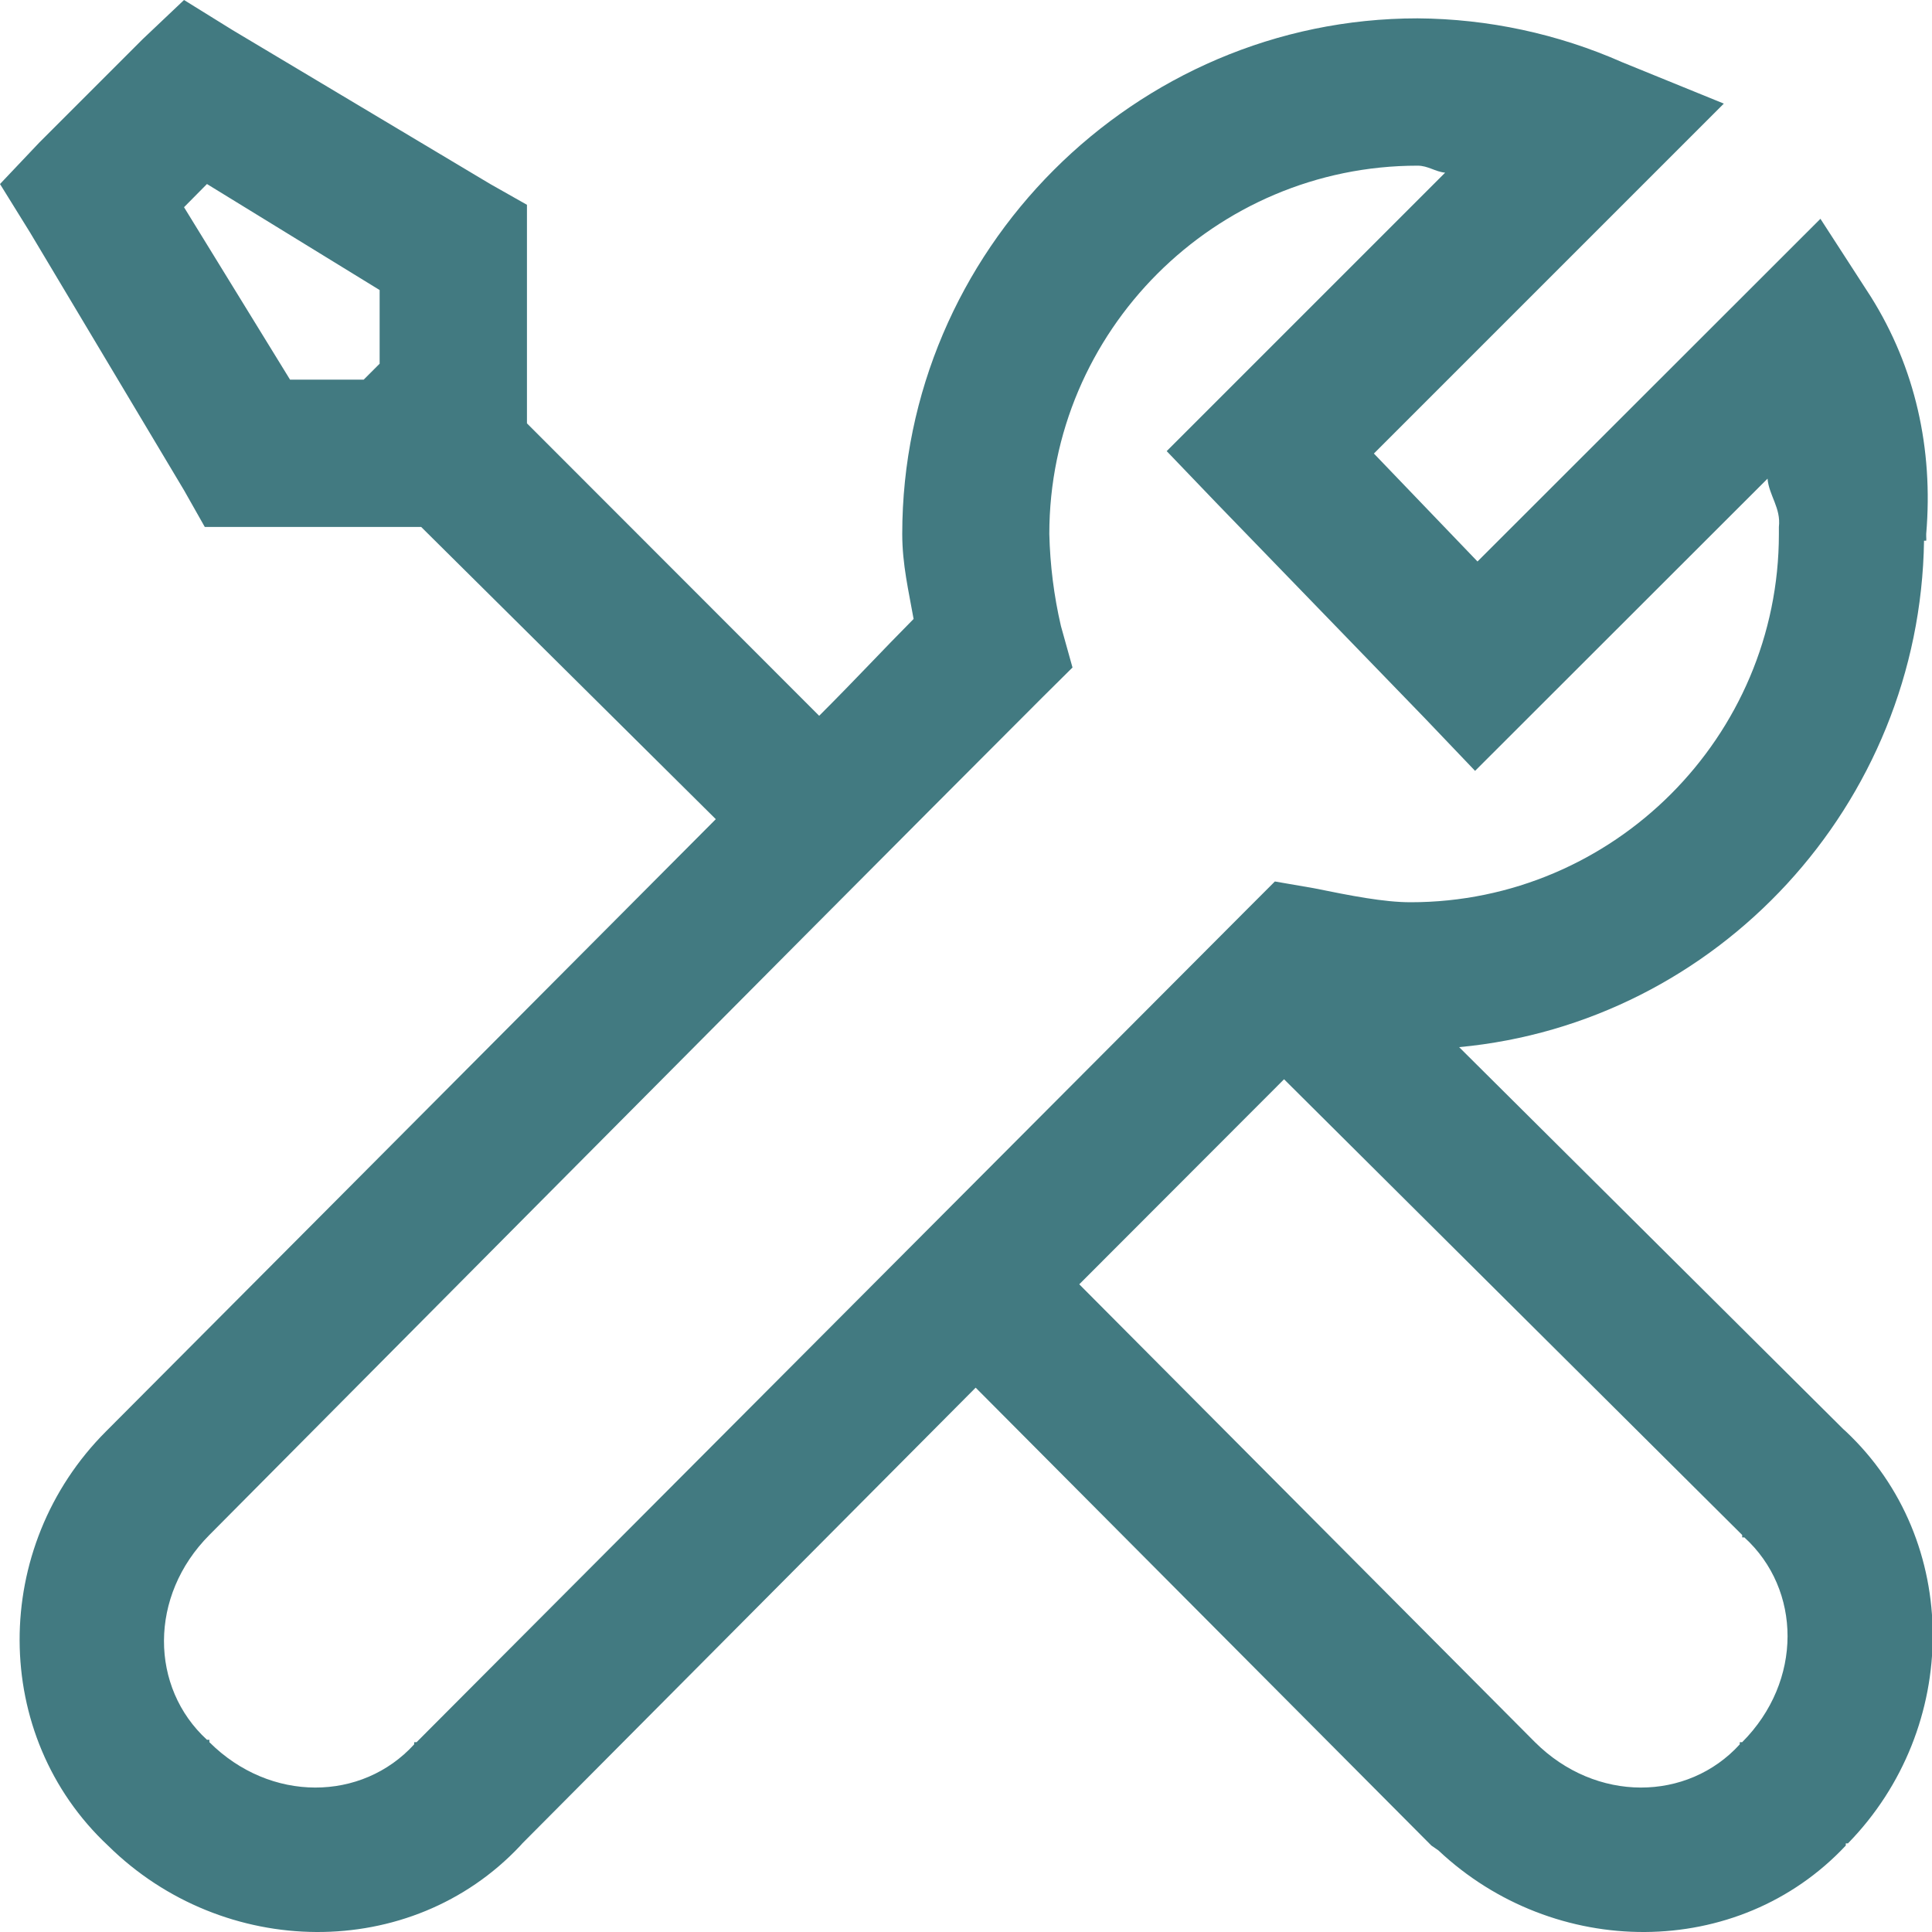 <?xml version="1.0" encoding="UTF-8"?> <svg xmlns="http://www.w3.org/2000/svg" width="8" height="8" viewBox="0 0 8 8" fill="none"><path d="M0.762 0L0.591 0.162L0.162 0.591L0 0.762L0.124 0.962L0.762 2.03L0.848 2.182H1.744L2.964 3.392C1.874 4.487 0.488 5.878 0.439 5.927C-0.039 6.405 -0.04 7.187 0.448 7.643C0.925 8.113 1.701 8.125 2.154 7.643L2.163 7.633L4.04 5.746L5.927 7.642L5.956 7.662C6.435 8.113 7.196 8.119 7.643 7.642V7.633H7.652C8.119 7.155 8.124 6.379 7.643 5.927L7.633 5.918L6.042 4.336C7.112 4.236 7.951 3.332 7.967 2.239H7.976C7.977 2.233 7.976 2.226 7.976 2.22V2.211C8.006 1.858 7.93 1.521 7.747 1.229L7.538 0.906L6.118 2.325L5.689 1.878L7.138 0.429L6.718 0.258C6.451 0.14 6.162 0.078 5.87 0.076C4.698 0.076 3.736 1.039 3.736 2.211C3.736 2.338 3.763 2.449 3.783 2.563C3.65 2.697 3.55 2.806 3.392 2.964L2.182 1.753V0.848L2.03 0.762L0.962 0.124L0.762 0ZM5.87 0.686C5.913 0.686 5.943 0.711 5.984 0.715L4.831 1.868L5.041 2.087L5.899 2.973L6.108 3.192L7.319 1.982C7.325 2.052 7.375 2.103 7.366 2.182V2.211C7.366 3.051 6.681 3.736 5.841 3.736C5.73 3.736 5.594 3.709 5.441 3.678L5.279 3.65L5.165 3.764L1.725 7.214H1.715V7.223C1.499 7.46 1.12 7.466 0.867 7.214V7.204H0.857C0.621 6.988 0.615 6.609 0.867 6.356C0.983 6.24 3.221 3.983 4.317 2.887L4.441 2.764L4.393 2.592C4.364 2.467 4.348 2.339 4.345 2.211C4.345 1.371 5.03 0.686 5.87 0.686ZM0.857 0.762L1.572 1.201V1.506L1.506 1.572H1.201L0.762 0.858L0.857 0.762ZM5.317 4.469L7.214 6.356V6.366H7.223C7.46 6.582 7.466 6.961 7.214 7.214H7.204V7.223C6.988 7.46 6.609 7.466 6.356 7.214L4.469 5.318L5.317 4.469Z" fill="#427A81"></path></svg> 